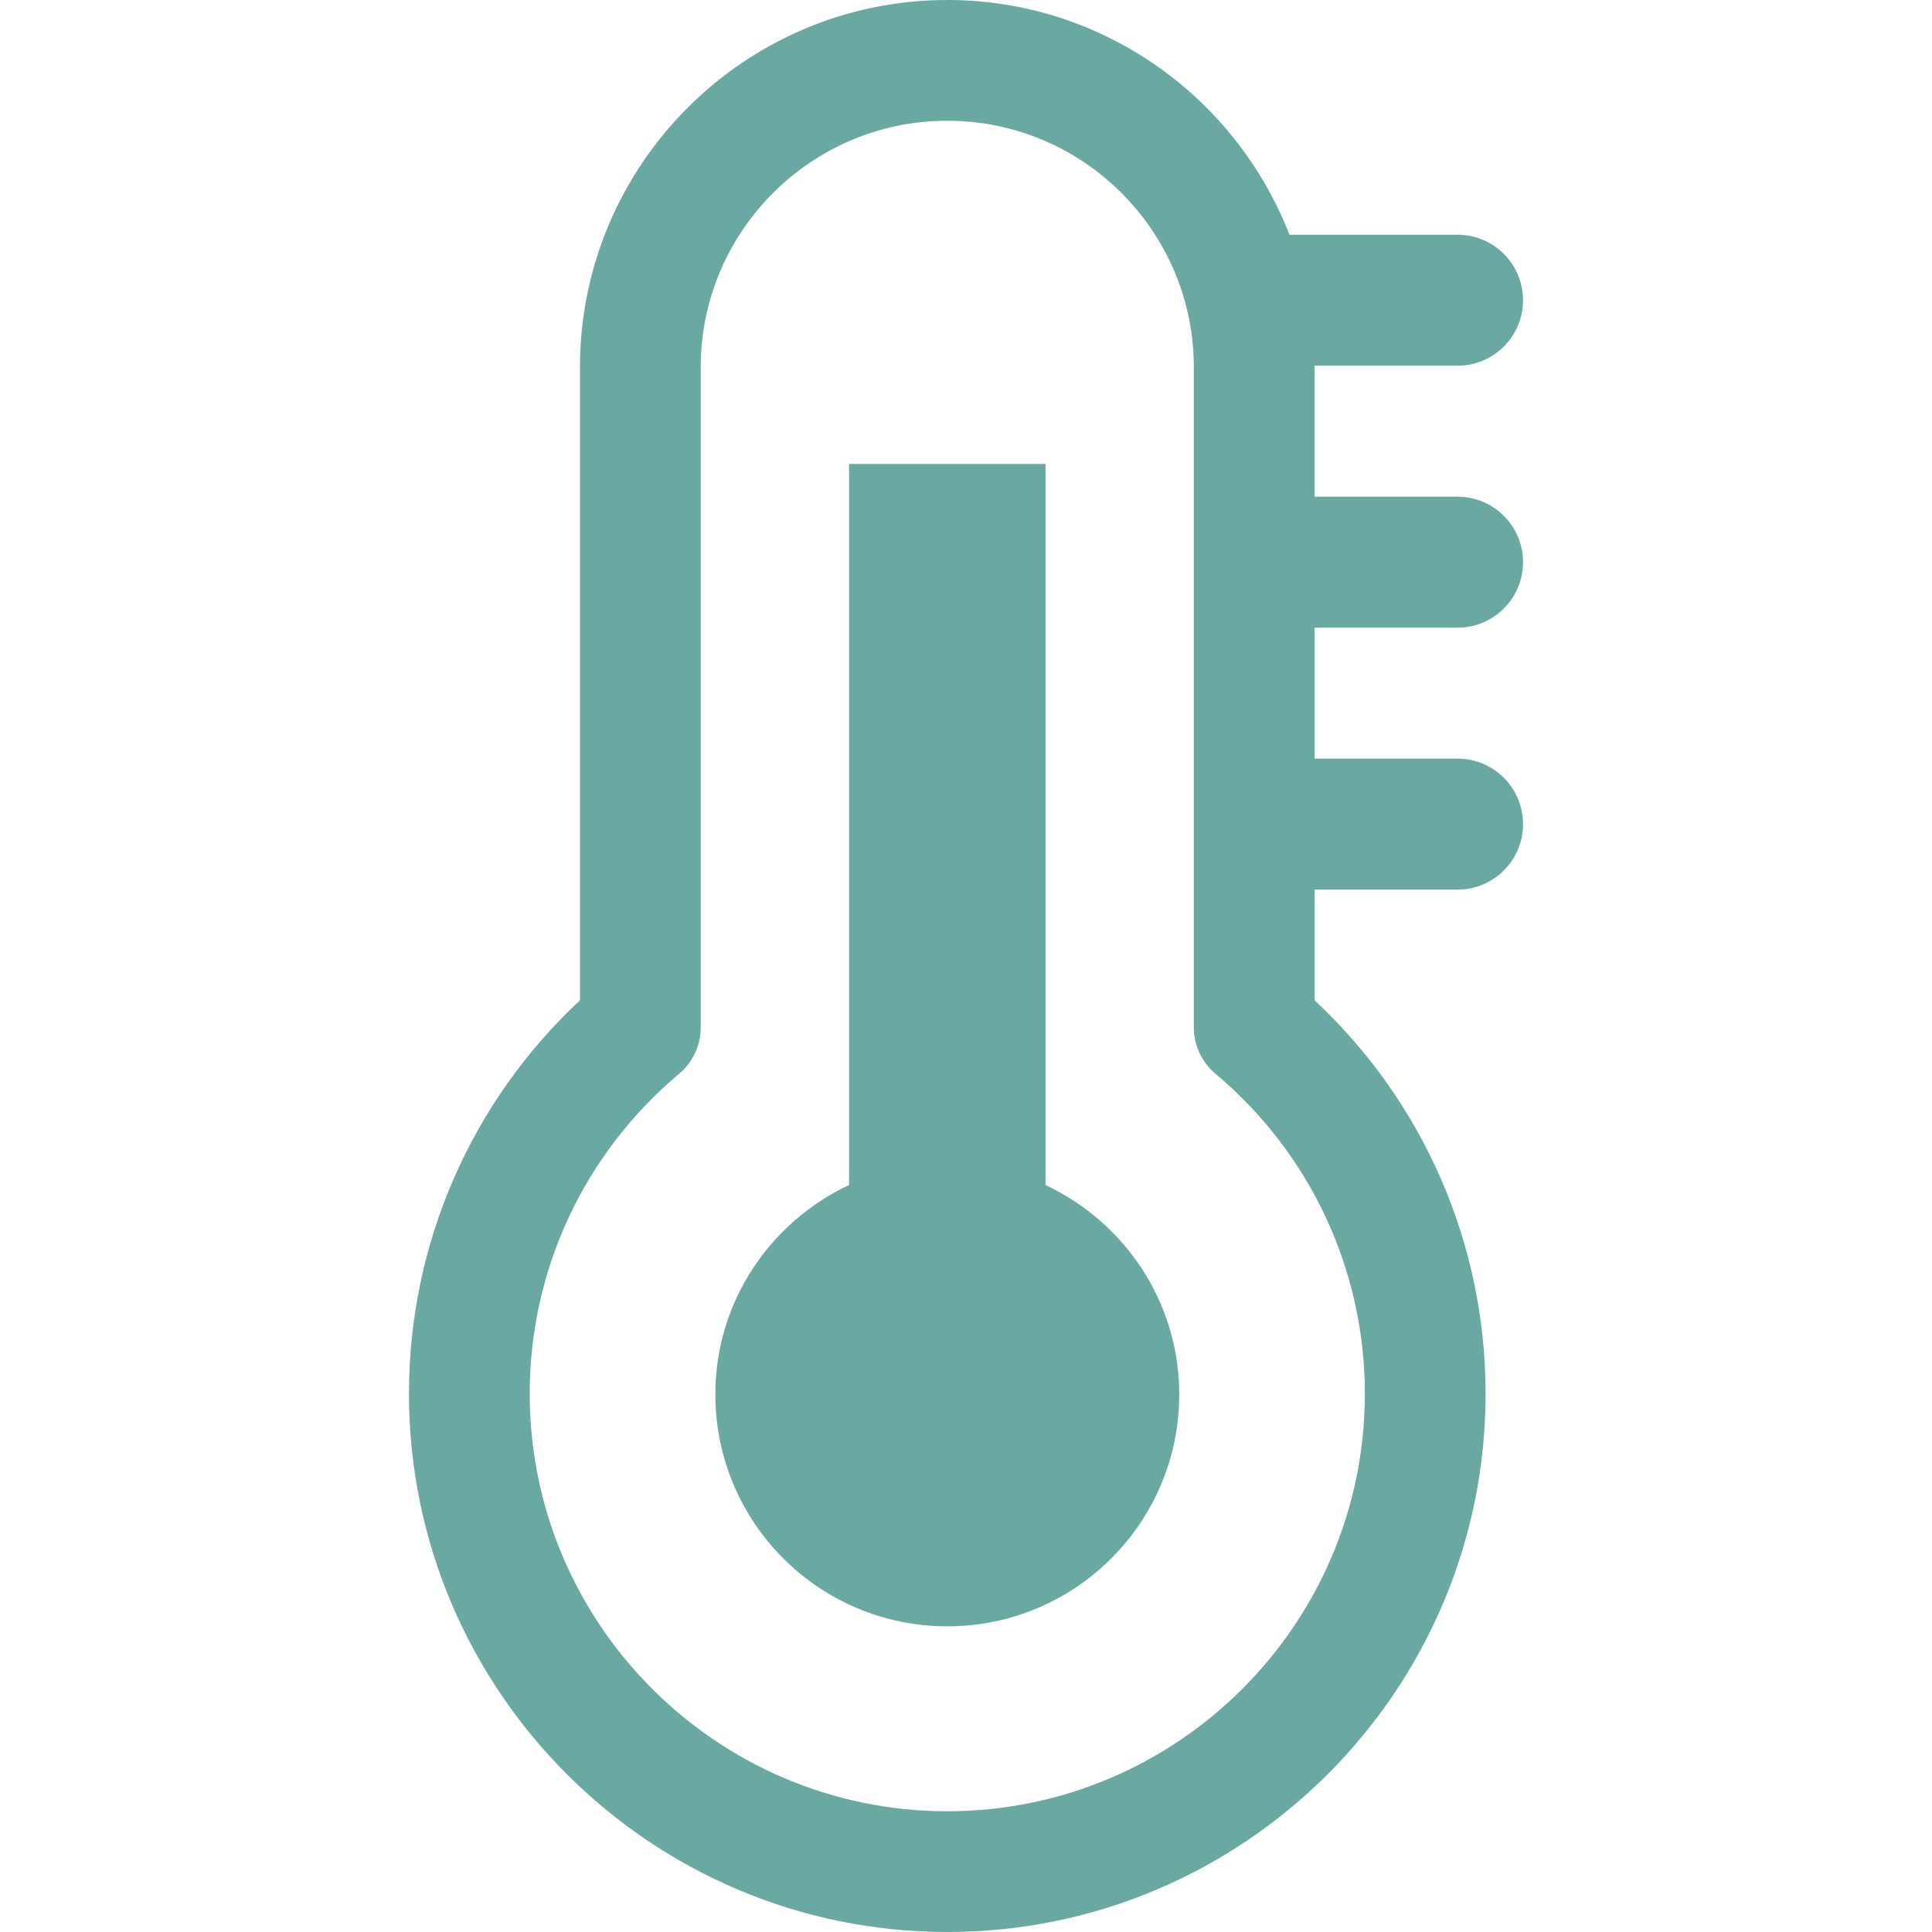<?xml version="1.0" encoding="UTF-8"?> <svg xmlns="http://www.w3.org/2000/svg" xmlns:xlink="http://www.w3.org/1999/xlink" fill="#6aa9a1" x="0px" y="0px" viewBox="0 0 483.527 483.527" xml:space="preserve"> <path d="M261.67,296.581v-180.47h-49.168v180.462c-19.719,9.275-33.468,29.171-33.468,52.41c0,32.06,25.985,58.044,58.045,58.044 c32.058,0,58.051-25.985,58.051-58.044C295.13,325.752,281.389,305.858,261.67,296.581z"></path> <path d="M364.786,157.086c9.051,0,16.389-7.338,16.389-16.39c0-9.051-7.338-16.39-16.389-16.39h-35.782V91.927 c0-0.136-0.015-0.264-0.015-0.4h35.797c9.051,0,16.389-7.339,16.389-16.39c0-9.051-7.338-16.39-16.389-16.39h-42.071 C309.368,24.424,276.06,0,237.079,0c-50.69,0-91.929,41.238-91.929,91.927v158.431c-27.289,25.465-42.799,60.949-42.799,98.441 c0,74.291,60.445,134.728,134.735,134.728c74.281,0,134.719-60.437,134.719-134.728c0-37.5-15.51-72.984-42.8-98.449v-27.706 h35.782c9.051,0,16.389-7.339,16.389-16.39c0-9.051-7.338-16.39-16.389-16.39h-35.782v-32.779H364.786z M341.586,348.799 c0,57.628-46.881,104.509-104.5,104.509c-57.628,0-104.516-46.88-104.516-104.509c0-30.945,13.637-60.132,37.405-80.075 c3.417-2.865,5.395-7.106,5.395-11.572V91.927c0-34.028,27.681-61.709,61.709-61.709c34.027,0,61.708,27.681,61.708,61.709v165.217 c0,4.466,1.977,8.707,5.395,11.572C327.95,288.659,341.586,317.854,341.586,348.799z"></path> </svg> 